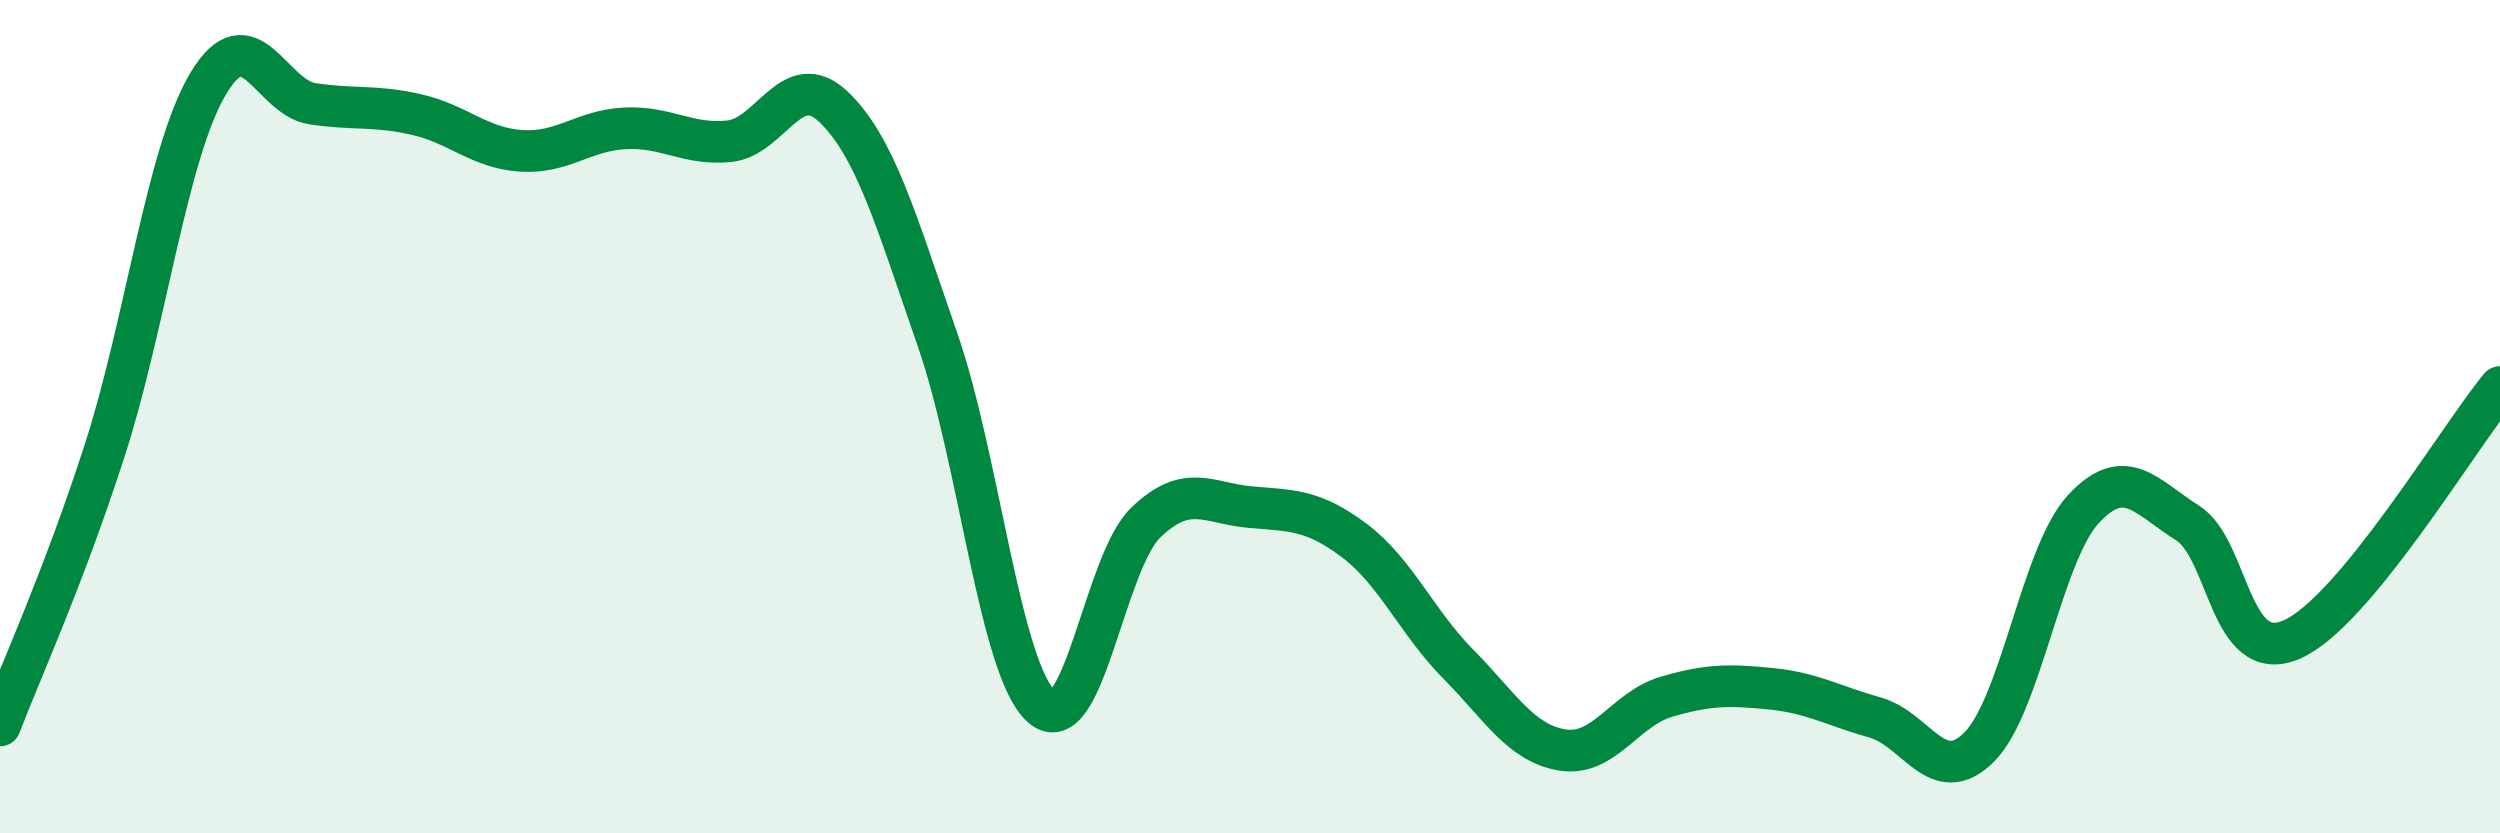 
    <svg width="60" height="20" viewBox="0 0 60 20" xmlns="http://www.w3.org/2000/svg">
      <path
        d="M 0,17.41 C 0.5,16.1 1.5,13.93 2.5,10.85 C 3.5,7.77 4,3.67 5,2 C 6,0.33 6.5,2.34 7.5,2.49 C 8.5,2.64 9,2.52 10,2.75 C 11,2.98 11.5,3.55 12.5,3.62 C 13.5,3.69 14,3.13 15,3.08 C 16,3.03 16.5,3.49 17.5,3.39 C 18.5,3.29 19,1.61 20,2.56 C 21,3.51 21.5,5.27 22.5,8.15 C 23.5,11.03 24,16.08 25,16.96 C 26,17.84 26.5,13.5 27.5,12.54 C 28.5,11.58 29,12.08 30,12.17 C 31,12.26 31.5,12.22 32.5,12.97 C 33.5,13.72 34,14.93 35,15.94 C 36,16.95 36.5,17.84 37.5,18 C 38.5,18.16 39,17.01 40,16.72 C 41,16.43 41.5,16.43 42.5,16.53 C 43.5,16.63 44,16.94 45,17.22 C 46,17.5 46.5,18.93 47.5,17.93 C 48.5,16.93 49,13.3 50,12.22 C 51,11.14 51.5,11.92 52.5,12.55 C 53.5,13.18 53.5,16 55,15.35 C 56.5,14.7 59,10.5 60,9.29L60 20L0 20Z"
        fill="#008740"
        opacity="0.1"
        stroke-linecap="round"
        stroke-linejoin="round"
      />
      <path
        d="M 0,17.41 C 0.5,16.1 1.5,13.93 2.5,10.85 C 3.5,7.77 4,3.67 5,2 C 6,0.33 6.5,2.34 7.5,2.49 C 8.5,2.64 9,2.52 10,2.75 C 11,2.98 11.5,3.55 12.5,3.62 C 13.5,3.69 14,3.13 15,3.08 C 16,3.03 16.5,3.49 17.5,3.39 C 18.5,3.29 19,1.61 20,2.56 C 21,3.51 21.5,5.27 22.5,8.15 C 23.5,11.03 24,16.08 25,16.96 C 26,17.84 26.5,13.5 27.5,12.54 C 28.5,11.58 29,12.08 30,12.17 C 31,12.26 31.5,12.22 32.5,12.97 C 33.5,13.72 34,14.93 35,15.94 C 36,16.95 36.5,17.84 37.5,18 C 38.5,18.16 39,17.01 40,16.72 C 41,16.43 41.5,16.43 42.5,16.53 C 43.5,16.63 44,16.94 45,17.22 C 46,17.5 46.5,18.93 47.5,17.93 C 48.5,16.93 49,13.3 50,12.22 C 51,11.14 51.5,11.92 52.5,12.55 C 53.5,13.18 53.5,16 55,15.35 C 56.5,14.7 59,10.5 60,9.29"
        stroke="#008740"
        stroke-width="1"
        fill="none"
        stroke-linecap="round"
        stroke-linejoin="round"
      />
    </svg>
  
